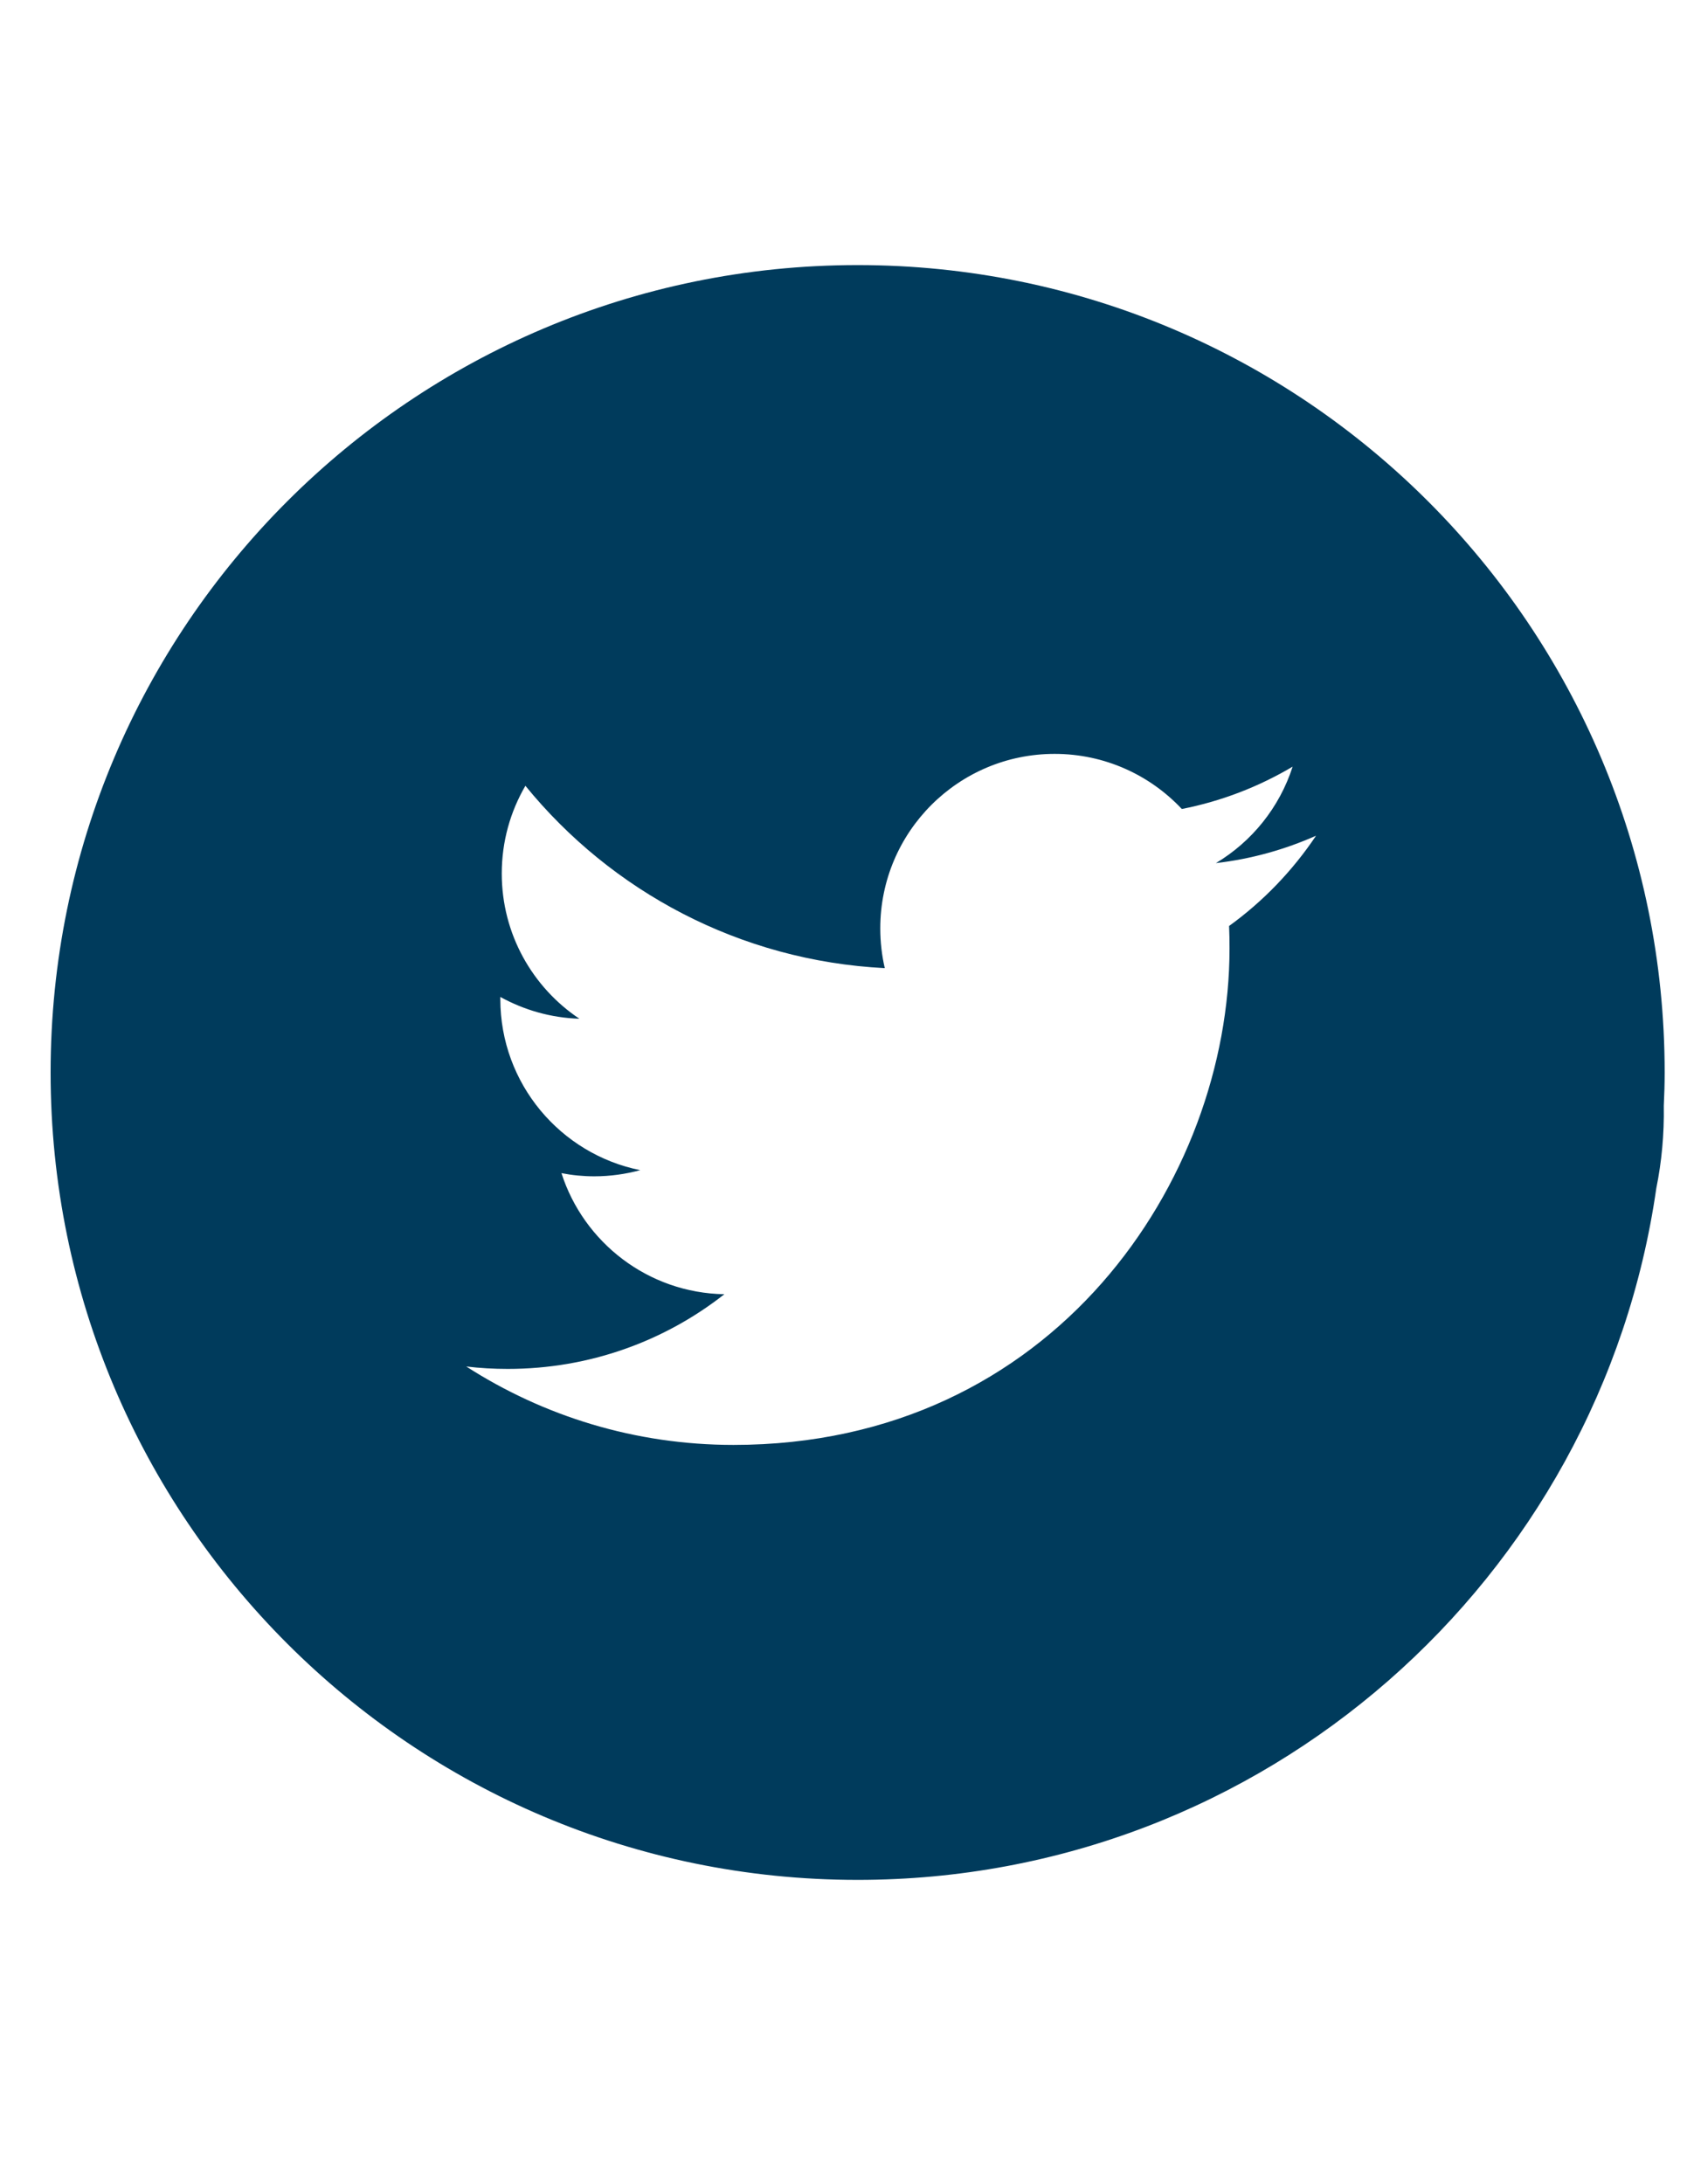 <?xml version="1.0" encoding="utf-8"?>
<!-- Generator: Adobe Illustrator 15.1.0, SVG Export Plug-In . SVG Version: 6.00 Build 0)  -->
<!DOCTYPE svg PUBLIC "-//W3C//DTD SVG 1.1//EN" "http://www.w3.org/Graphics/SVG/1.1/DTD/svg11.dtd">
<svg version="1.1" id="Layer_1" xmlns="http://www.w3.org/2000/svg" xmlns:xlink="http://www.w3.org/1999/xlink" x="0px" y="0px"
	 width="612px" height="792px" viewBox="0 0 612 792" enable-background="new 0 0 612 792" xml:space="preserve">
<path fill="#003B5C" d="M311.129,96.12C149.45,96.12,18.36,227.21,18.36,388.889c0,161.678,131.09,292.769,292.769,292.769
	c147.442,0,269.359-108.997,289.732-250.773c1.959-9.657,2.883-19.627,2.718-29.921c0.195-3.978,0.318-8.011,0.318-12.081
	C603.896,227.21,472.85,96.12,311.129,96.12z M445.879,335.767c0.128,2.711,0.159,5.422,0.159,8.176
	c0,83.593-63.617,179.989-179.94,179.989c-35.735,0-68.954-10.453-96.953-28.438c4.945,0.6,9.97,0.881,15.074,0.881
	c29.627,0,56.91-10.08,78.562-27.081c-27.675-0.471-51.047-18.776-59.101-43.911c3.868,0.767,7.858,1.157,11.928,1.157
	c5.741,0,11.322-0.802,16.665-2.234c-28.948-5.819-50.766-31.389-50.766-62.014c0-0.318,0-0.557,0-0.795
	c8.538,4.706,18.305,7.576,28.679,7.901c-16.989-11.365-28.158-30.71-28.158-52.65c0-11.604,3.115-22.448,8.574-31.818
	c31.194,38.28,77.81,63.446,130.375,66.12c-1.076-4.621-1.634-9.492-1.634-14.431c0-34.933,28.312-63.256,63.25-63.256
	c18.188,0,34.615,7.699,46.14,19.982c14.438-2.834,27.956-8.097,40.201-15.354c-4.749,14.755-14.755,27.161-27.834,34.976
	c12.799-1.475,25.001-4.908,36.329-9.933C468.938,315.706,458.247,326.832,445.879,335.767z"/>
</svg>
